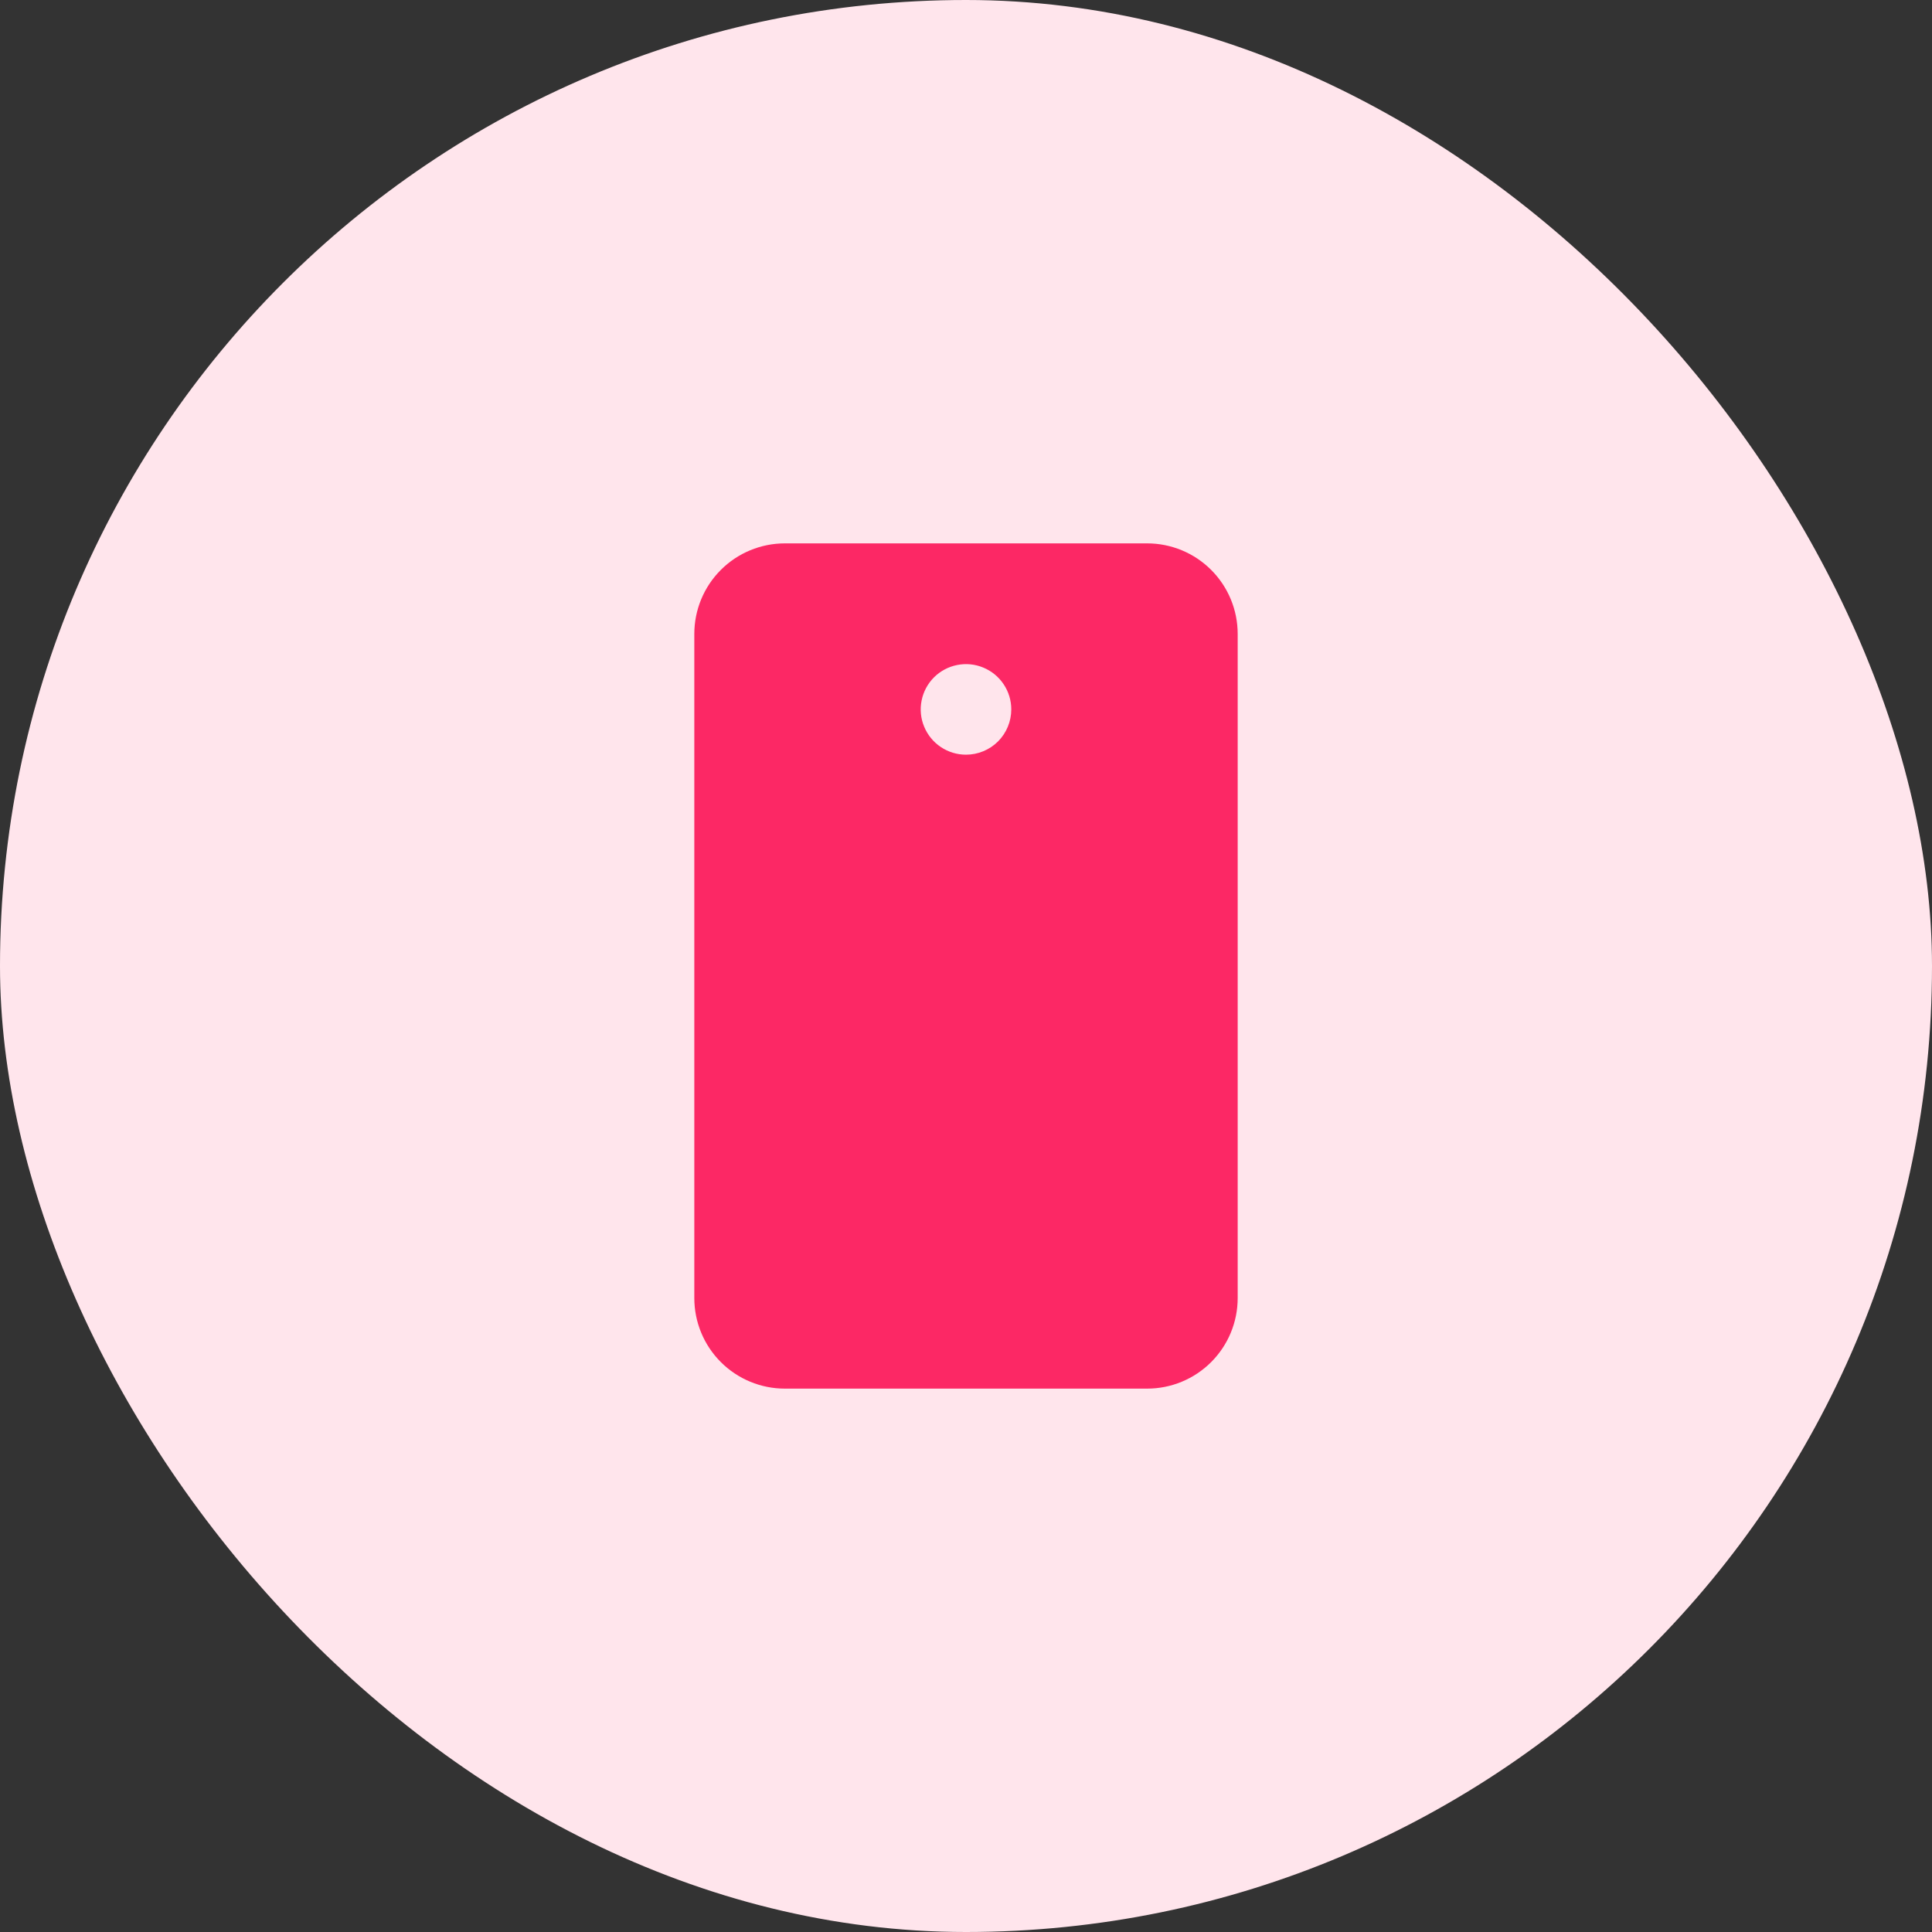 <svg xmlns:xlink="http://www.w3.org/1999/xlink" xmlns="http://www.w3.org/2000/svg" width="48" height="48" viewBox="0 0 48 48" fill="none"><rect x="0" y="0" width="48" height="48" fill="#333333" stroke="none"/><rect width="48" height="48" rx="24" fill="#FFE5EC"></rect><path d="M28.5 13.5H19.5C18.903 13.5 18.331 13.737 17.909 14.159C17.487 14.581 17.25 15.153 17.25 15.75V32.25C17.25 32.847 17.487 33.419 17.909 33.841C18.331 34.263 18.903 34.5 19.5 34.5H28.5C29.097 34.5 29.669 34.263 30.091 33.841C30.513 33.419 30.75 32.847 30.75 32.25V15.75C30.75 15.153 30.513 14.581 30.091 14.159C29.669 13.737 29.097 13.5 28.5 13.5ZM24 18.75C23.777 18.75 23.56 18.684 23.375 18.56C23.19 18.437 23.046 18.261 22.961 18.055C22.875 17.85 22.853 17.624 22.897 17.405C22.94 17.187 23.047 16.987 23.204 16.829C23.362 16.672 23.562 16.565 23.78 16.522C23.999 16.478 24.225 16.5 24.43 16.586C24.636 16.671 24.812 16.815 24.935 17C25.059 17.185 25.125 17.402 25.125 17.625C25.125 17.923 25.006 18.209 24.796 18.421C24.584 18.631 24.298 18.75 24 18.75Z" fill="#FC2865"></path></svg>